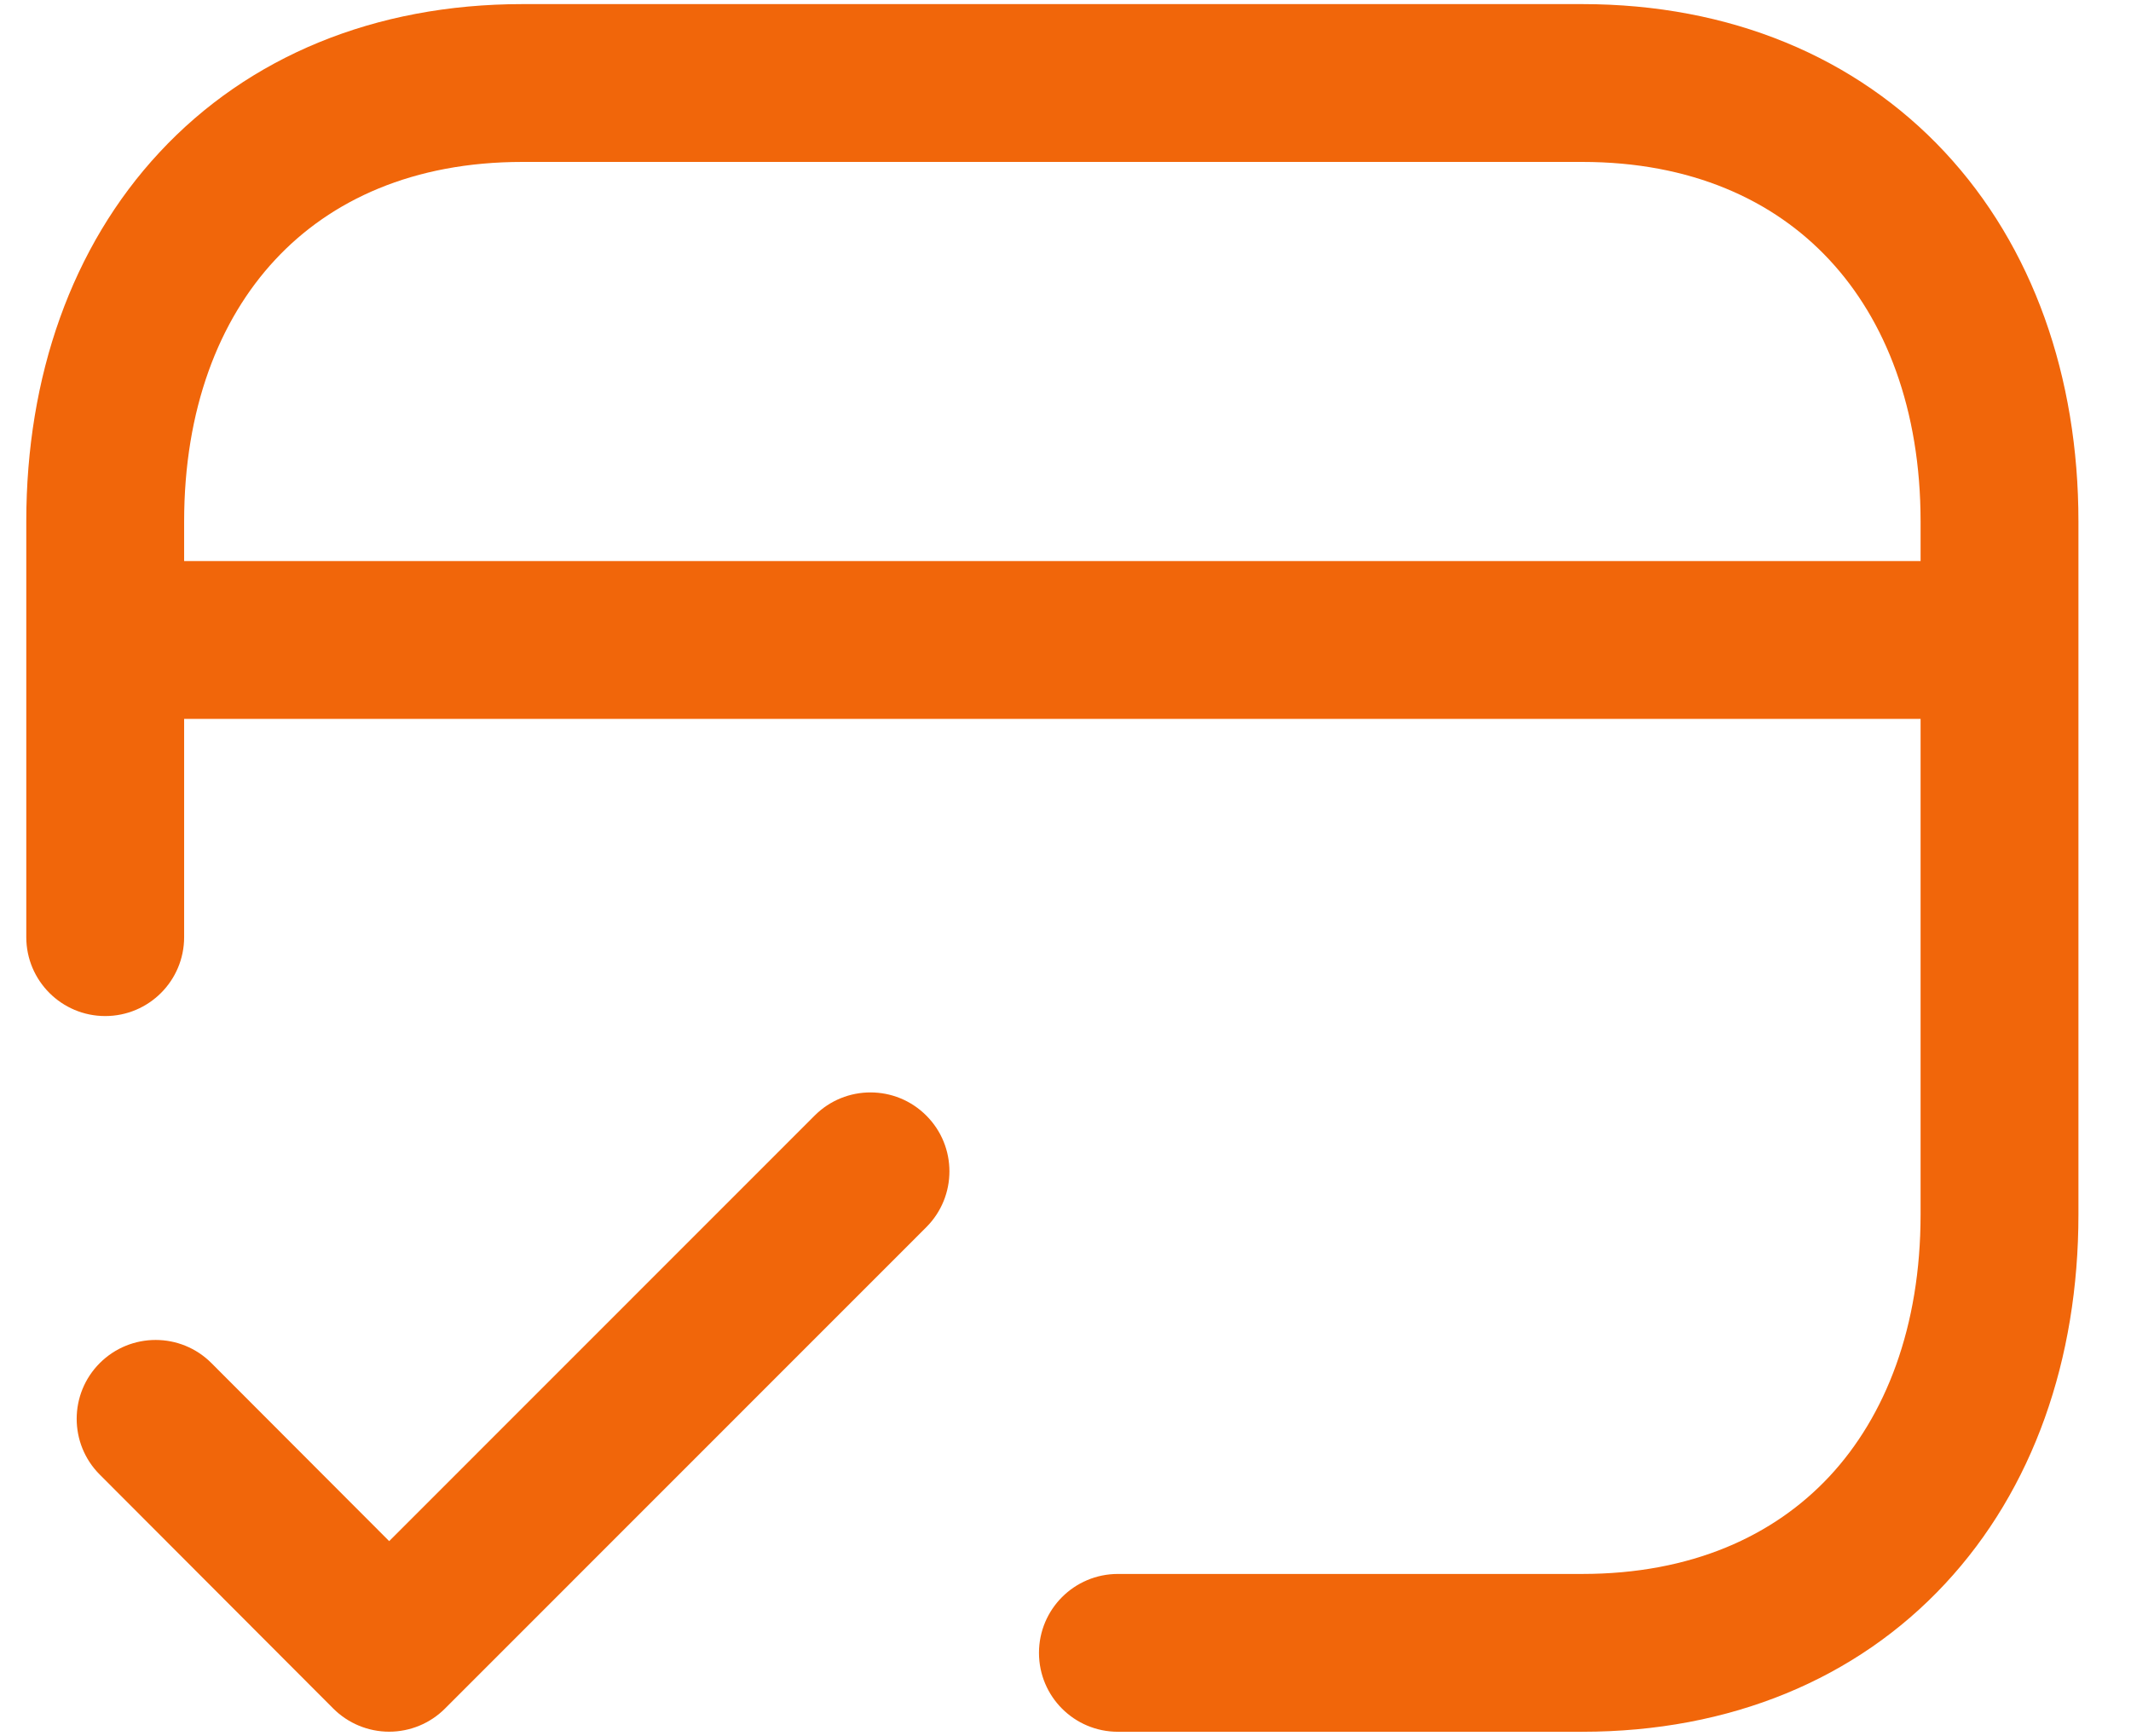 <svg width="27" height="22" viewBox="0 0 27 22" fill="none" xmlns="http://www.w3.org/2000/svg">
<path fill-rule="evenodd" clip-rule="evenodd" d="M0.333 6.609V11.876C0.333 12.428 0.781 12.876 1.333 12.876C1.886 12.876 2.333 12.428 2.333 11.876V9.11H24.334V15.391C24.334 16.813 23.893 17.943 23.181 18.708C22.475 19.465 21.43 19.946 20.047 19.946H14.164C13.611 19.946 13.164 20.394 13.164 20.946C13.164 21.499 13.611 21.946 14.164 21.946H20.047C21.923 21.946 23.521 21.278 24.644 20.071C25.76 18.873 26.334 17.226 26.334 15.391V6.609C26.334 4.773 25.757 3.125 24.64 1.927C23.516 0.722 21.919 0.052 20.047 0.052H6.62C4.744 0.052 3.146 0.721 2.023 1.928C0.907 3.126 0.333 4.774 0.333 6.609ZM3.487 3.291C2.774 4.056 2.333 5.187 2.333 6.609V7.11H24.334V6.609C24.334 5.188 23.892 4.057 23.177 3.291C22.471 2.533 21.424 2.052 20.047 2.052H6.62C5.238 2.052 4.192 2.533 3.487 3.291Z" fill="#F1660A"/>
<path d="M11.737 15.551C12.127 15.16 12.127 14.527 11.736 14.137C11.346 13.746 10.712 13.746 10.322 14.137L4.931 19.53L2.679 17.274C2.289 16.883 1.656 16.883 1.265 17.273C0.874 17.663 0.874 18.297 1.264 18.687L4.223 21.652C4.41 21.839 4.665 21.945 4.93 21.945C5.196 21.945 5.45 21.84 5.638 21.652L11.737 15.551Z" fill="#F1660A"/>
</svg>
